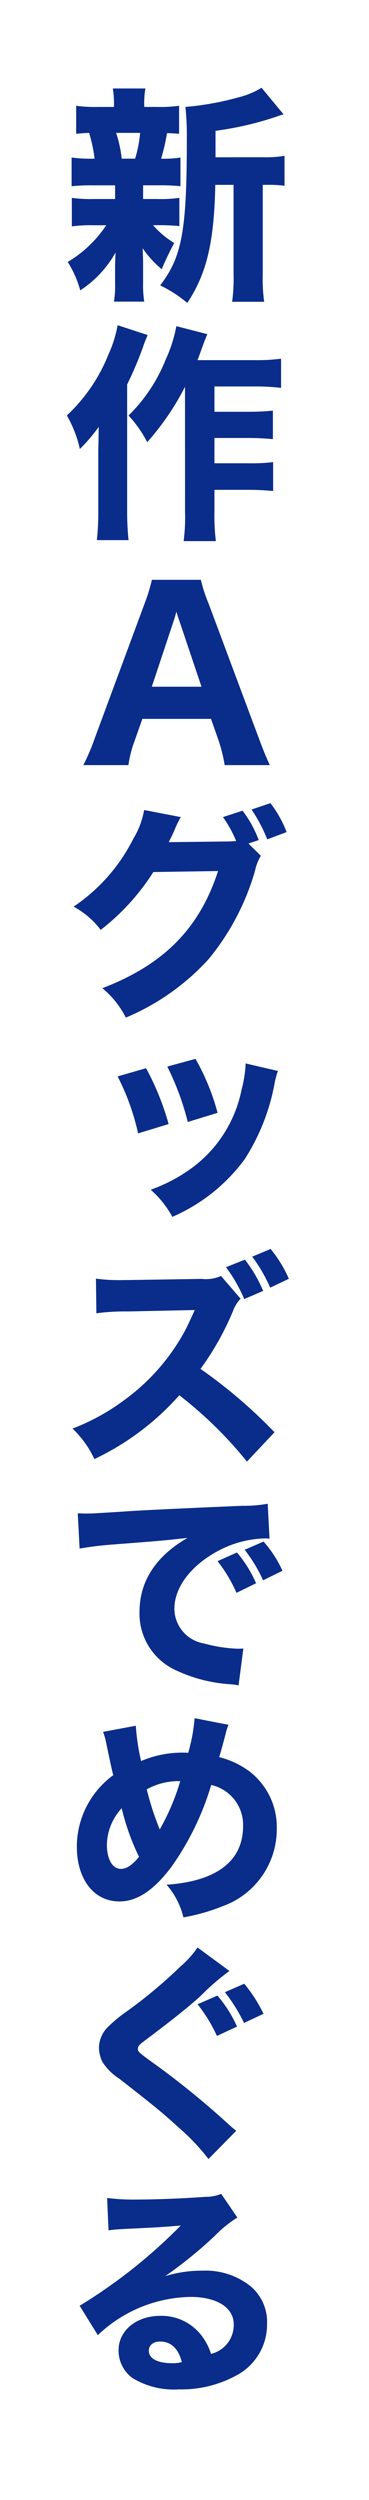 <svg xmlns="http://www.w3.org/2000/svg" width="26" height="176" viewBox="0 0 26 176">
  <g id="グループ_402" data-name="グループ 402" transform="translate(38 -116)">
    <rect id="長方形_328" data-name="長方形 328" width="26" height="176" transform="translate(-38 116)" fill="#fff"/>
    <path id="パス_372" data-name="パス 372" d="M39.988,7.832h1a9.535,9.535,0,0,0,1.556-.081v1.99a13.17,13.17,0,0,0-1.556-.065h-.3a6.311,6.311,0,0,0,1.492,1.251c-.337.642-.626,1.236-.882,1.847A7.319,7.319,0,0,1,39.956,11.3c.032.674.032.915.032,1.156v1.284a7.513,7.513,0,0,0,.08,1.316H37.934a6.8,6.8,0,0,0,.08-1.236V12.6c0-.273.016-.642.032-1a7.608,7.608,0,0,1-2.487,2.664,7.476,7.476,0,0,0-.882-2,8.357,8.357,0,0,0,2.711-2.584h-.882a9.914,9.914,0,0,0-1.54.08V7.751a9.754,9.754,0,0,0,1.573.081h1.476V6.869H36.49a13.429,13.429,0,0,0-1.54.064V4.911a9.947,9.947,0,0,0,1.621.08,11.287,11.287,0,0,0-.385-1.814c-.4.017-.594.032-.915.065V1.269a9.961,9.961,0,0,0,1.589.081h1.075v-.1a6.6,6.6,0,0,0-.08-1.2h2.294a6.213,6.213,0,0,0-.081,1.2v.1h.883a9.726,9.726,0,0,0,1.573-.081V3.242c-.321-.032-.433-.032-.851-.048a14.379,14.379,0,0,1-.417,1.8,7.661,7.661,0,0,0,1.364-.08V6.932a13.732,13.732,0,0,0-1.556-.064H39.988Zm-.562-2.84a9.158,9.158,0,0,0,.353-1.814h-1.7a.7.7,0,0,1,.065.177,8.779,8.779,0,0,1,.337,1.637Zm9.051-.1a7.87,7.87,0,0,0,1.476-.1V6.9a8.208,8.208,0,0,0-1.235-.064h-.3v6.21a12.544,12.544,0,0,0,.1,2.022H46.262a12.934,12.934,0,0,0,.1-2.022V6.836H45.075c-.08,4.044-.61,6.258-1.973,8.312a9.149,9.149,0,0,0-1.91-1.235c1.54-2.022,1.877-3.819,1.877-10.334a19.376,19.376,0,0,0-.1-2.23A20.28,20.28,0,0,0,46.712.675,5.667,5.667,0,0,0,48.333,0l1.556,1.877a4.968,4.968,0,0,0-.562.177,22.983,22.983,0,0,1-4.236.978V4.895Z" transform="translate(-67.905 122.178)" fill="#0a2d8b"/>
    <path id="パス_373" data-name="パス 373" d="M40.294,21.421c-.16.385-.193.45-.353.915A25.389,25.389,0,0,1,38.849,24.9v8.937a19.143,19.143,0,0,0,.1,2.023H36.715a17.57,17.57,0,0,0,.1-2.006v-4.22c0-.144.016-.723.031-1.749a11.5,11.5,0,0,1-1.331,1.557,8.284,8.284,0,0,0-.915-2.359,11.93,11.93,0,0,0,2.92-4.269,8.7,8.7,0,0,0,.658-2.086Zm2.631,3.643a18.373,18.373,0,0,1-2.664,3.9,8.123,8.123,0,0,0-1.316-1.877,11.408,11.408,0,0,0,2.616-3.931,9.843,9.843,0,0,0,.754-2.359l2.182.561c-.16.4-.225.545-.337.867-.209.577-.257.722-.353.962h4.027a13.116,13.116,0,0,0,1.861-.1v2.054a14.891,14.891,0,0,0-1.861-.1H45v1.781H47.45a16.3,16.3,0,0,0,1.669-.08v2.006c-.577-.048-1.075-.08-1.685-.08H45v1.781H47.45a12.946,12.946,0,0,0,1.685-.081V32.4c-.577-.048-1.059-.081-1.685-.081H45v1.556a14.6,14.6,0,0,0,.1,2.054H42.828a12.66,12.66,0,0,0,.1-2.038Z" transform="translate(-67.89 118.166)" fill="#0a2d8b"/>
    <path id="パス_374" data-name="パス 374" d="M46,56a11.48,11.48,0,0,0-.417-1.7l-.545-1.556H40.2L39.65,54.3a8.018,8.018,0,0,0-.434,1.7H36.039a14.873,14.873,0,0,0,.819-1.926l3.5-9.452a12.279,12.279,0,0,0,.513-1.669H44.32a10.794,10.794,0,0,0,.545,1.669l3.53,9.452c.3.819.594,1.525.786,1.926Zm-3.16-10.061c-.048-.144-.112-.3-.24-.738-.1.337-.113.417-.225.738l-1.509,4.541h3.5Z" transform="translate(-68.169 113.865)" fill="#0a2d8b"/>
    <path id="パス_375" data-name="パス 375" d="M48.385,66.157a3.315,3.315,0,0,0-.4,1.011,17.212,17.212,0,0,1-3.29,6.273,16.53,16.53,0,0,1-5.825,4.108,6.373,6.373,0,0,0-1.653-2.07c4.333-1.669,6.836-4.2,8.152-8.248L40.81,67.3A15.98,15.98,0,0,1,37.1,71.373a5.914,5.914,0,0,0-1.909-1.637,12.533,12.533,0,0,0,4.2-4.766,5.937,5.937,0,0,0,.771-2.037l2.583.5a6.806,6.806,0,0,0-.465.963c-.145.321-.209.449-.385.8l4.172-.048c.177,0,.337-.017.578-.032a8.282,8.282,0,0,0-.931-1.685l1.38-.449a7.85,7.85,0,0,1,1.14,2.07l-.722.24Zm.674-3.706a7.822,7.822,0,0,1,1.14,2.037L48.835,65a10.8,10.8,0,0,0-1.107-2.1Z" transform="translate(-68.005 110.091)" fill="#0a2d8b"/>
    <path id="パス_376" data-name="パス 376" d="M41.04,85.431a18.635,18.635,0,0,1,1.589,3.931l-2.15.658a16.621,16.621,0,0,0-1.444-4.012Zm9.291.193a5.639,5.639,0,0,0-.24.9,14.819,14.819,0,0,1-2.1,5.311,12.471,12.471,0,0,1-5.1,4.06,6.952,6.952,0,0,0-1.524-1.909,11.433,11.433,0,0,0,2.824-1.477,9.038,9.038,0,0,0,3.578-5.568,8.536,8.536,0,0,0,.288-1.846Zm-5.809-.851a15.839,15.839,0,0,1,1.556,3.8l-2.1.642a18.85,18.85,0,0,0-1.444-3.9Z" transform="translate(-68.748 105.771)" fill="#0a2d8b"/>
    <path id="パス_377" data-name="パス 377" d="M47.387,116.337a28.623,28.623,0,0,0-4.766-4.67,18.708,18.708,0,0,1-5.985,4.494,7.1,7.1,0,0,0-1.54-2.15,14.992,14.992,0,0,0,3.562-1.942,14.679,14.679,0,0,0,4.2-4.653c.209-.353.482-.931.851-1.749l-4.685.1a15.466,15.466,0,0,0-2.247.128l-.031-2.439a11.983,11.983,0,0,0,1.973.1h.289l5.2-.081a2.563,2.563,0,0,0,1.348-.208l1.381,1.6a2.641,2.641,0,0,0-.546.9,19.709,19.709,0,0,1-2.278,4.044,35.082,35.082,0,0,1,5.215,4.46Zm-.145-14.217a9.535,9.535,0,0,1,1.284,2.2l-1.331.577a10.719,10.719,0,0,0-1.284-2.246Zm1.814-.754a9.264,9.264,0,0,1,1.284,2.1l-1.316.626a10.942,10.942,0,0,0-1.268-2.182Z" transform="translate(-67.986 102.559)" fill="#0a2d8b"/>
    <path id="パス_378" data-name="パス 378" d="M35.553,124.282c.369.017.561.017.626.017.3,0,.4,0,2.679-.145q1.661-.12,8.28-.4a9.466,9.466,0,0,0,1.8-.144l.128,2.455a3.661,3.661,0,0,0-.385-.015,7.4,7.4,0,0,0-3.419.978c-1.813,1.027-2.9,2.519-2.9,3.979a2.5,2.5,0,0,0,2.086,2.439,10.451,10.451,0,0,0,2.374.369c.1,0,.209,0,.4-.016l-.337,2.6a3.791,3.791,0,0,0-.561-.08,10.561,10.561,0,0,1-3.884-1,4.371,4.371,0,0,1-2.535-4.091c0-2.167,1.155-3.931,3.385-5.215-1.6.177-1.669.192-5.247.465a23.278,23.278,0,0,0-2.359.288Zm11.184,5.6a10.242,10.242,0,0,0-1.331-2.231l1.364-.61a8.607,8.607,0,0,1,1.348,2.166ZM48.614,129a10.657,10.657,0,0,0-1.3-2.151l1.332-.577a8.251,8.251,0,0,1,1.331,2.054Z" transform="translate(-68.075 98.254)" fill="#0a2d8b"/>
    <path id="パス_379" data-name="パス 379" d="M39.629,142.86A15.484,15.484,0,0,0,40,145.347a7.39,7.39,0,0,1,2.936-.594c.081,0,.225,0,.385.015a12.231,12.231,0,0,0,.449-2.439l2.391.465a3.263,3.263,0,0,0-.16.465c-.193.755-.418,1.573-.5,1.813a5.924,5.924,0,0,1,2.166,1.027,4.942,4.942,0,0,1,1.894,4.028,5.76,5.76,0,0,1-3.819,5.44,13.792,13.792,0,0,1-2.76.786,5.352,5.352,0,0,0-1.187-2.3c3.53-.24,5.391-1.669,5.391-4.123a2.878,2.878,0,0,0-2.246-2.9,19.493,19.493,0,0,1-2.824,5.794c-1.236,1.636-2.407,2.406-3.643,2.406-1.8,0-3-1.557-3-3.868a6.249,6.249,0,0,1,2.567-5.022c-.064-.209-.24-1.027-.545-2.487a4.123,4.123,0,0,0-.177-.562Zm-2.038,8.36c0,1.043.385,1.717.994,1.717.4,0,.819-.289,1.268-.85a16.379,16.379,0,0,1-1.219-3.419,3.888,3.888,0,0,0-1.043,2.552m3.723-1.059a15.889,15.889,0,0,0,1.444-3.4,4.6,4.6,0,0,0-2.359.577,20.45,20.45,0,0,0,.915,2.824" transform="translate(-68.059 94.631)" fill="#0a2d8b"/>
    <path id="パス_380" data-name="パス 380" d="M46.6,164a16.149,16.149,0,0,0-2.006,1.732c-.818.755-2.07,1.749-3.867,3.1-.5.369-.577.465-.577.641,0,.225,0,.225,1.556,1.348a59.316,59.316,0,0,1,4.894,4.027,6.181,6.181,0,0,0,.481.4l-1.958,1.99a14.843,14.843,0,0,0-2.1-2.215c-1.172-1.075-1.653-1.46-4.173-3.434a3.824,3.824,0,0,1-1.219-1.219,2.444,2.444,0,0,1-.225-.979,2.106,2.106,0,0,1,.562-1.381,10.007,10.007,0,0,1,1.427-1.186,33.6,33.6,0,0,0,3.723-3.114,7.079,7.079,0,0,0,1.235-1.364Zm-.883,4.573a10.621,10.621,0,0,0-1.364-2.231l1.4-.61a8.822,8.822,0,0,1,1.38,2.182Zm1.91-.915a11.723,11.723,0,0,0-1.348-2.166l1.364-.594A10.191,10.191,0,0,1,49,167.014Z" transform="translate(-68.433 90.757)" fill="#0a2d8b"/>
    <path id="パス_381" data-name="パス 381" d="M37.653,184.141a14.388,14.388,0,0,0,2.086.112c1.38,0,3.369-.08,4.861-.193a2.708,2.708,0,0,0,1.092-.209l1.139,1.669a8.333,8.333,0,0,0-1.6,1.3,30.725,30.725,0,0,1-3.481,2.824,8.794,8.794,0,0,1,2.648-.385,5.077,5.077,0,0,1,3.353,1.09,3.28,3.28,0,0,1,1.172,2.665,4.049,4.049,0,0,1-2.2,3.642,8.084,8.084,0,0,1-4.027.963,5.626,5.626,0,0,1-3.257-.8,2.4,2.4,0,0,1-.979-1.957c0-1.381,1.252-2.423,2.952-2.423a3.561,3.561,0,0,1,2.824,1.3,4.092,4.092,0,0,1,.738,1.381,2.092,2.092,0,0,0,1.6-2.086c0-1.172-1.187-1.925-3.032-1.925A9.67,9.67,0,0,0,37,193.8l-1.283-2.069a36.9,36.9,0,0,0,7.124-5.648c-1.316.112-1.589.127-3.948.24-.514.032-.658.032-1.14.1Zm3.739,10.109c-.481,0-.8.256-.8.642,0,.561.61.883,1.653.883a2.324,2.324,0,0,0,.673-.081c-.24-.947-.77-1.444-1.524-1.444" transform="translate(-68.106 86.594)" fill="#0a2d8b"/>
  </g>
</svg>
